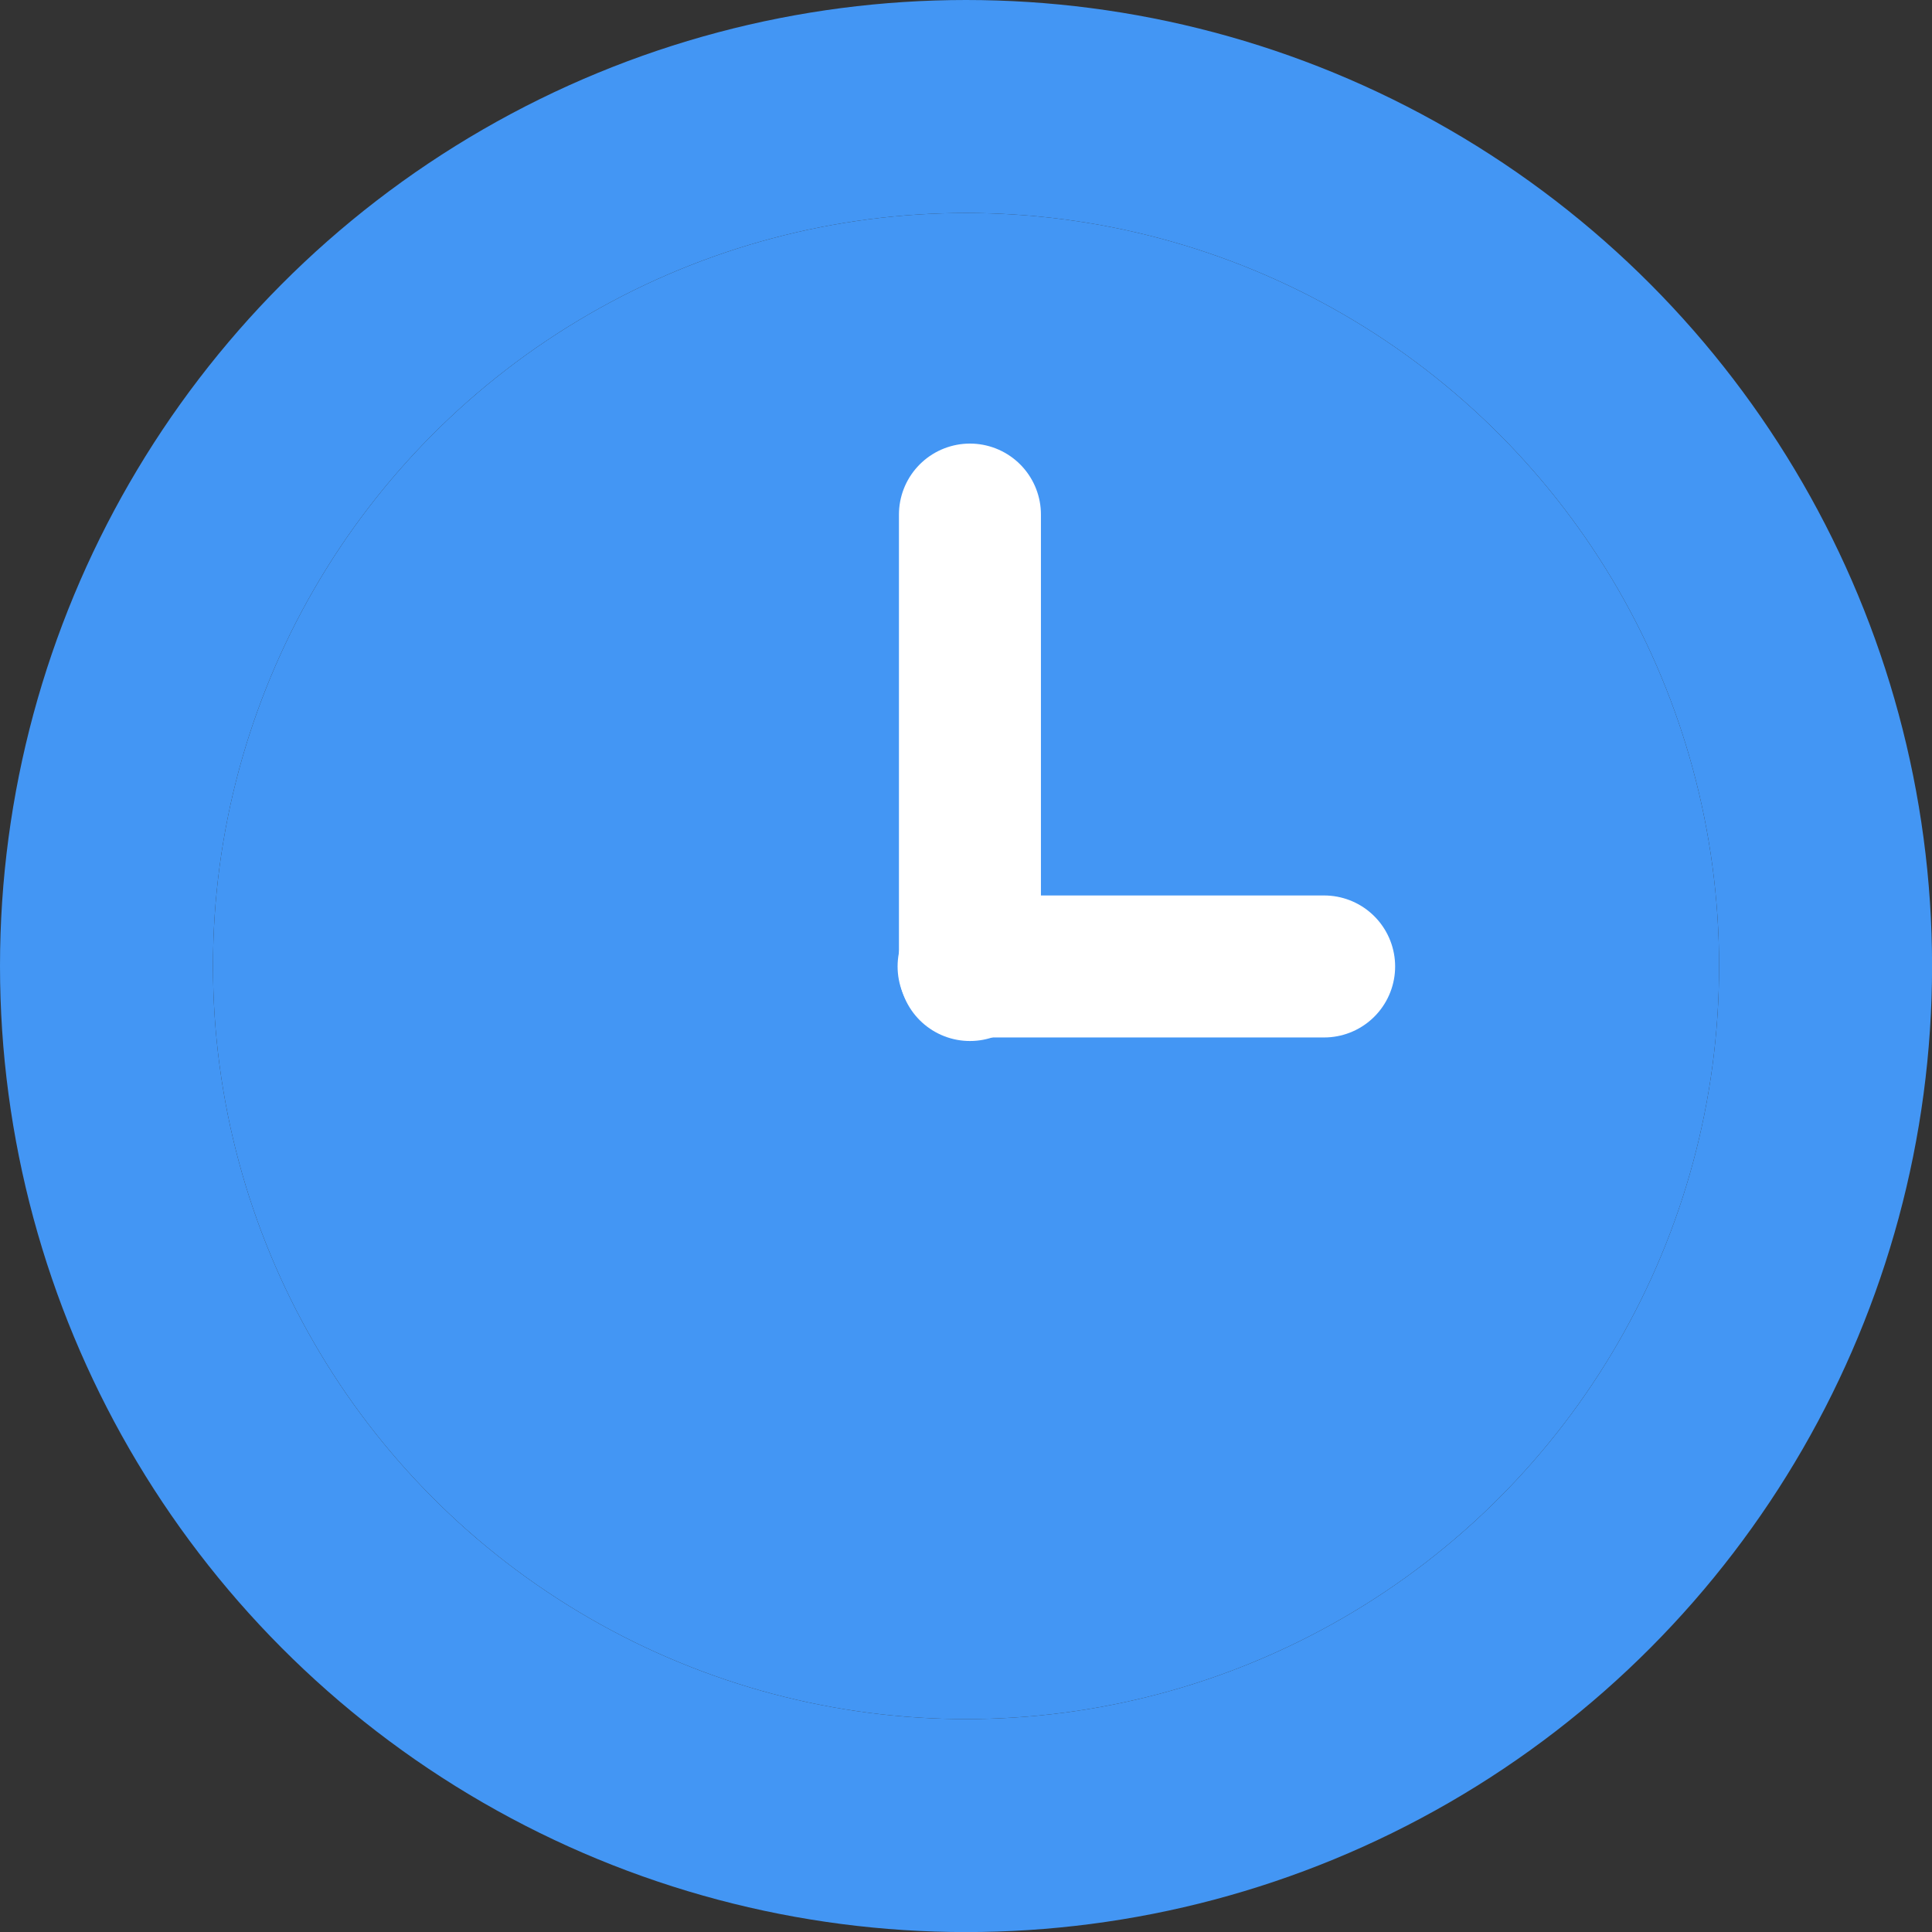 <svg xmlns="http://www.w3.org/2000/svg" width="27.213" height="27.213" viewBox="0 0 27.213 27.213">
  <rect x="0" y="0" width="27.213" height="27.213" fill="#333333" stroke="none"/>
  <defs>
    <style>
      .cls-1 {
        fill: #4396f4;
        stroke: #4396f4;
        stroke-width: 3px;
      }

      .cls-1, .cls-2 {
        stroke-linecap: round;
      }

      .cls-2, .cls-4 {
        fill: none;
      }

      .cls-2 {
        stroke: #fff;
        stroke-width: 2px;
      }

      .cls-3 {
        stroke: none;
      }
    </style>
  </defs>
  <g id="Group_18379" data-name="Group 18379" transform="translate(-127.787 -5744)">
    <g id="Ellipse_102" data-name="Ellipse 102" class="cls-1" transform="translate(130.787 5747)">
      <circle class="cls-3" cx="10.607" cy="10.607" r="10.607"/>
      <circle class="cls-4" cx="10.607" cy="10.607" r="12.107"/>
    </g>
    <line id="Line_340" data-name="Line 340" class="cls-2" y1="6.415" transform="translate(141.449 5751.248)"/>
    <line id="Line_341" data-name="Line 341" class="cls-2" x1="5.008" transform="translate(141.43 5757.613)"/>
  </g>
</svg>
